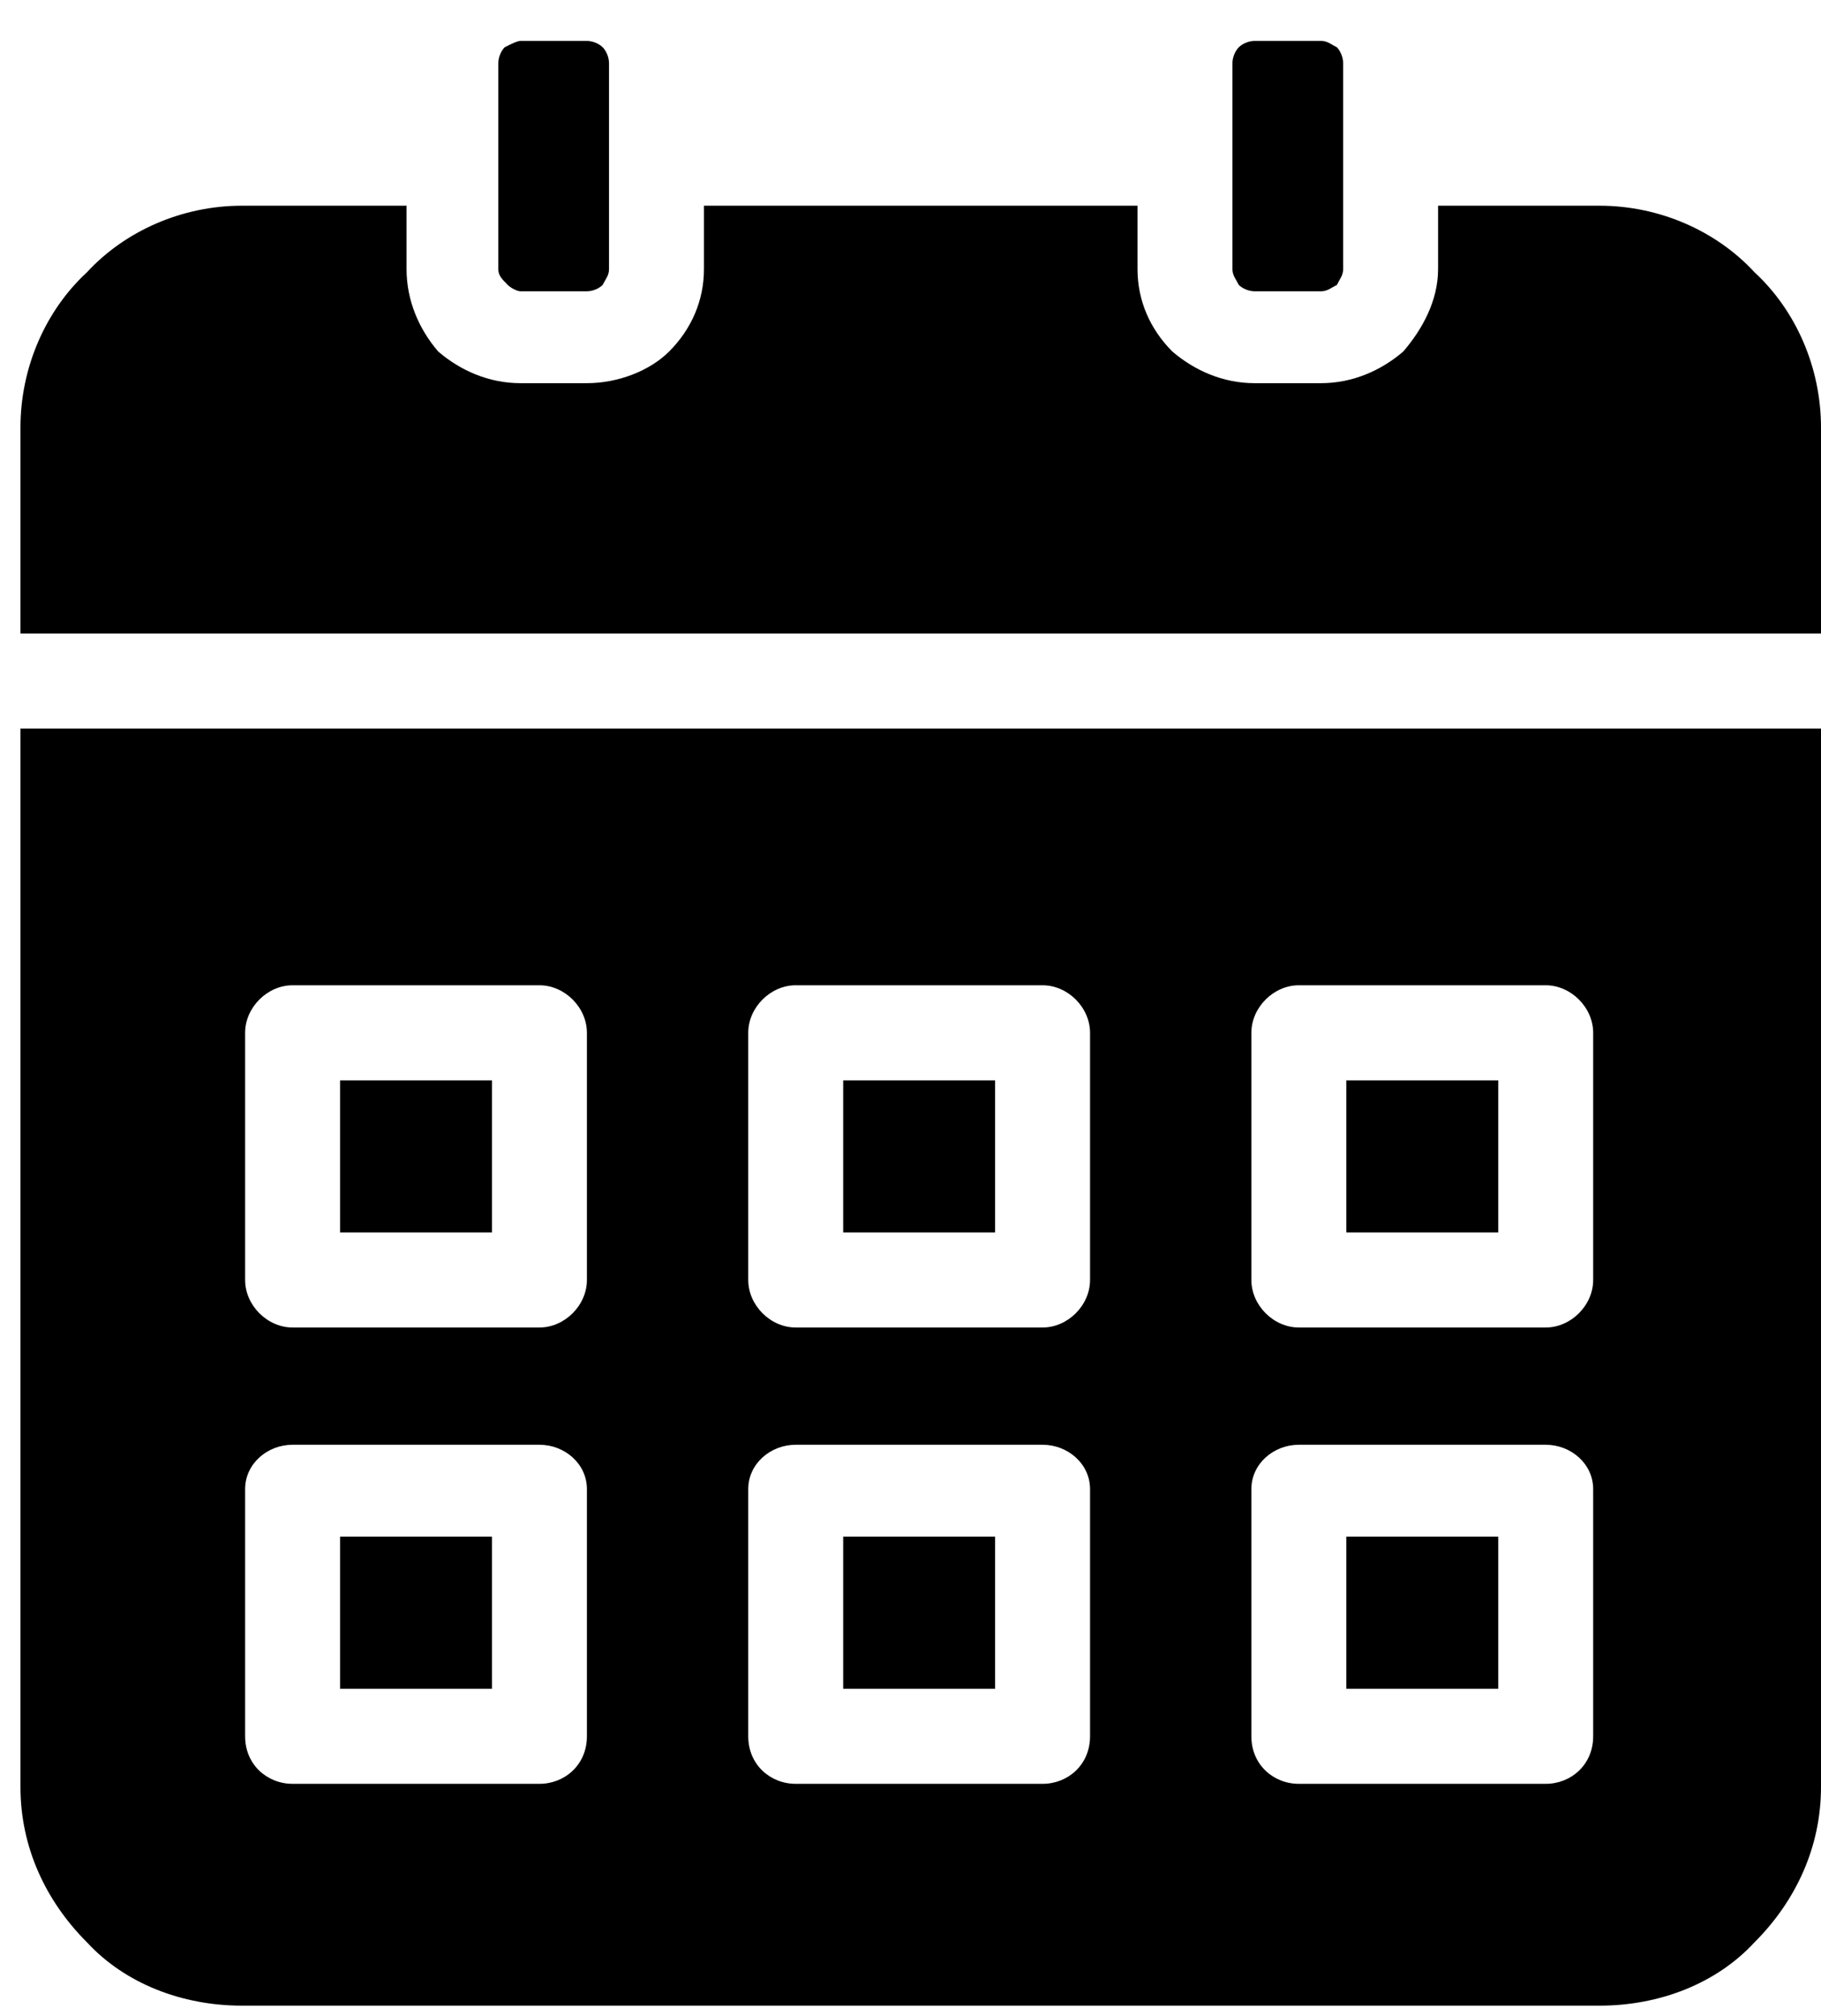 <svg width="178" height="197" xmlns="http://www.w3.org/2000/svg" xmlns:xlink="http://www.w3.org/1999/xlink" xml:space="preserve" overflow="hidden"><defs><clipPath id="clip0"><rect x="1210" y="811" width="178" height="197"/></clipPath><clipPath id="clip1"><rect x="1210" y="811" width="178" height="197"/></clipPath></defs><g clip-path="url(#clip0)" transform="translate(-1210 -811)"><g clip-path="url(#clip1)"><path d="M1278.81 831.103 1278.81 831.103 1321.19 831.103 1321.19 837.297C1321.19 840.394 1322.43 843.181 1324.59 845.348 1326.76 847.206 1329.54 848.445 1332.63 848.445L1339.13 848.445C1342.22 848.445 1345.01 847.206 1347.17 845.348 1349.03 843.181 1350.57 840.394 1350.57 837.297L1350.57 831.103 1366.35 831.103C1372.23 831.103 1377.79 833.581 1381.5 837.607 1385.53 841.323 1388 846.897 1388 852.781L1388 872.91 1212 872.91 1212 852.781C1212 846.897 1214.47 841.323 1218.5 837.607 1222.21 833.581 1227.78 831.103 1233.65 831.103L1249.74 831.103 1249.74 837.297C1249.74 840.394 1250.97 843.181 1252.83 845.348 1254.99 847.206 1257.78 848.445 1260.87 848.445L1267.37 848.445C1270.46 848.445 1273.55 847.206 1275.41 845.348 1277.57 843.181 1278.81 840.394 1278.81 837.297L1278.81 831.103ZM1212 882.2 1388 882.2 1388 985.632C1388 991.516 1385.53 996.781 1381.5 1000.81 1377.79 1004.83 1372.23 1007 1366.35 1007L1233.65 1007C1227.78 1007 1222.21 1004.83 1218.5 1000.81 1214.47 996.781 1212 991.516 1212 985.632L1212 882.2ZM1238.6 907.284 1262.73 907.284C1265.2 907.284 1267.37 909.452 1267.37 911.929L1267.37 936.084C1267.37 938.561 1265.2 940.729 1262.73 940.729L1238.6 940.729C1236.13 940.729 1233.96 938.561 1233.96 936.084L1233.96 911.929C1233.96 909.452 1236.13 907.284 1238.6 907.284ZM1258.09 916.574 1243.24 916.574 1243.24 931.439 1258.09 931.439 1258.09 916.574ZM1238.6 952.187 1262.73 952.187C1265.2 952.187 1267.37 954.045 1267.37 956.523L1267.37 980.677C1267.37 983.464 1265.2 985.322 1262.73 985.322L1238.6 985.322C1236.13 985.322 1233.96 983.464 1233.96 980.677L1233.96 956.523C1233.96 954.045 1236.13 952.187 1238.6 952.187ZM1258.09 961.168 1243.24 961.168 1243.24 976.032 1258.09 976.032 1258.09 961.168ZM1336.96 907.284 1361.09 907.284C1363.56 907.284 1365.73 909.452 1365.73 911.929L1365.73 936.084C1365.73 938.561 1363.56 940.729 1361.09 940.729L1336.96 940.729C1334.49 940.729 1332.32 938.561 1332.32 936.084L1332.32 911.929C1332.32 909.452 1334.49 907.284 1336.96 907.284ZM1356.45 916.574 1341.6 916.574 1341.6 931.439 1356.45 931.439 1356.45 916.574ZM1336.96 952.187 1361.09 952.187C1363.56 952.187 1365.73 954.045 1365.73 956.523L1365.73 980.677C1365.73 983.464 1363.56 985.322 1361.09 985.322L1336.96 985.322C1334.49 985.322 1332.32 983.464 1332.32 980.677L1332.32 956.523C1332.32 954.045 1334.49 952.187 1336.96 952.187ZM1356.45 961.168 1341.6 961.168 1341.6 976.032 1356.45 976.032 1356.45 961.168ZM1287.78 907.284 1311.91 907.284C1314.38 907.284 1316.55 909.452 1316.55 911.929L1316.55 936.084C1316.55 938.561 1314.38 940.729 1311.91 940.729L1287.78 940.729C1285.31 940.729 1283.14 938.561 1283.14 936.084L1283.14 911.929C1283.14 909.452 1285.31 907.284 1287.78 907.284ZM1307.27 916.574 1292.42 916.574 1292.42 931.439 1307.27 931.439 1307.27 916.574ZM1287.78 952.187 1311.91 952.187C1314.38 952.187 1316.55 954.045 1316.55 956.523L1316.55 980.677C1316.55 983.464 1314.38 985.322 1311.91 985.322L1287.78 985.322C1285.31 985.322 1283.14 983.464 1283.14 980.677L1283.14 956.523C1283.14 954.045 1285.31 952.187 1287.78 952.187ZM1307.27 961.168 1292.42 961.168 1292.42 976.032 1307.27 976.032 1307.27 961.168ZM1339.13 815 1332.63 815C1332.01 815 1331.4 815.31 1331.09 815.619 1330.78 815.929 1330.47 816.548 1330.47 817.168L1330.47 837.297C1330.47 837.916 1330.78 838.226 1331.09 838.845 1331.4 839.155 1332.01 839.465 1332.63 839.465L1339.13 839.465C1339.75 839.465 1340.06 839.155 1340.68 838.845 1340.98 838.226 1341.29 837.916 1341.29 837.297L1341.29 817.168C1341.29 816.548 1340.98 815.929 1340.68 815.619 1340.06 815.31 1339.75 815 1339.13 815ZM1267.37 815 1260.87 815C1260.56 815 1259.94 815.31 1259.33 815.619 1259.02 815.929 1258.71 816.548 1258.71 817.168L1258.71 837.297C1258.71 837.916 1259.02 838.226 1259.63 838.845 1259.94 839.155 1260.56 839.465 1260.87 839.465L1267.37 839.465C1267.99 839.465 1268.6 839.155 1268.91 838.845 1269.22 838.226 1269.53 837.916 1269.53 837.297L1269.53 817.168C1269.53 816.548 1269.22 815.929 1268.91 815.619 1268.6 815.31 1267.99 815 1267.37 815Z" fill="#000000" fill-rule="evenodd" fill-opacity="1"/></g></g></svg>